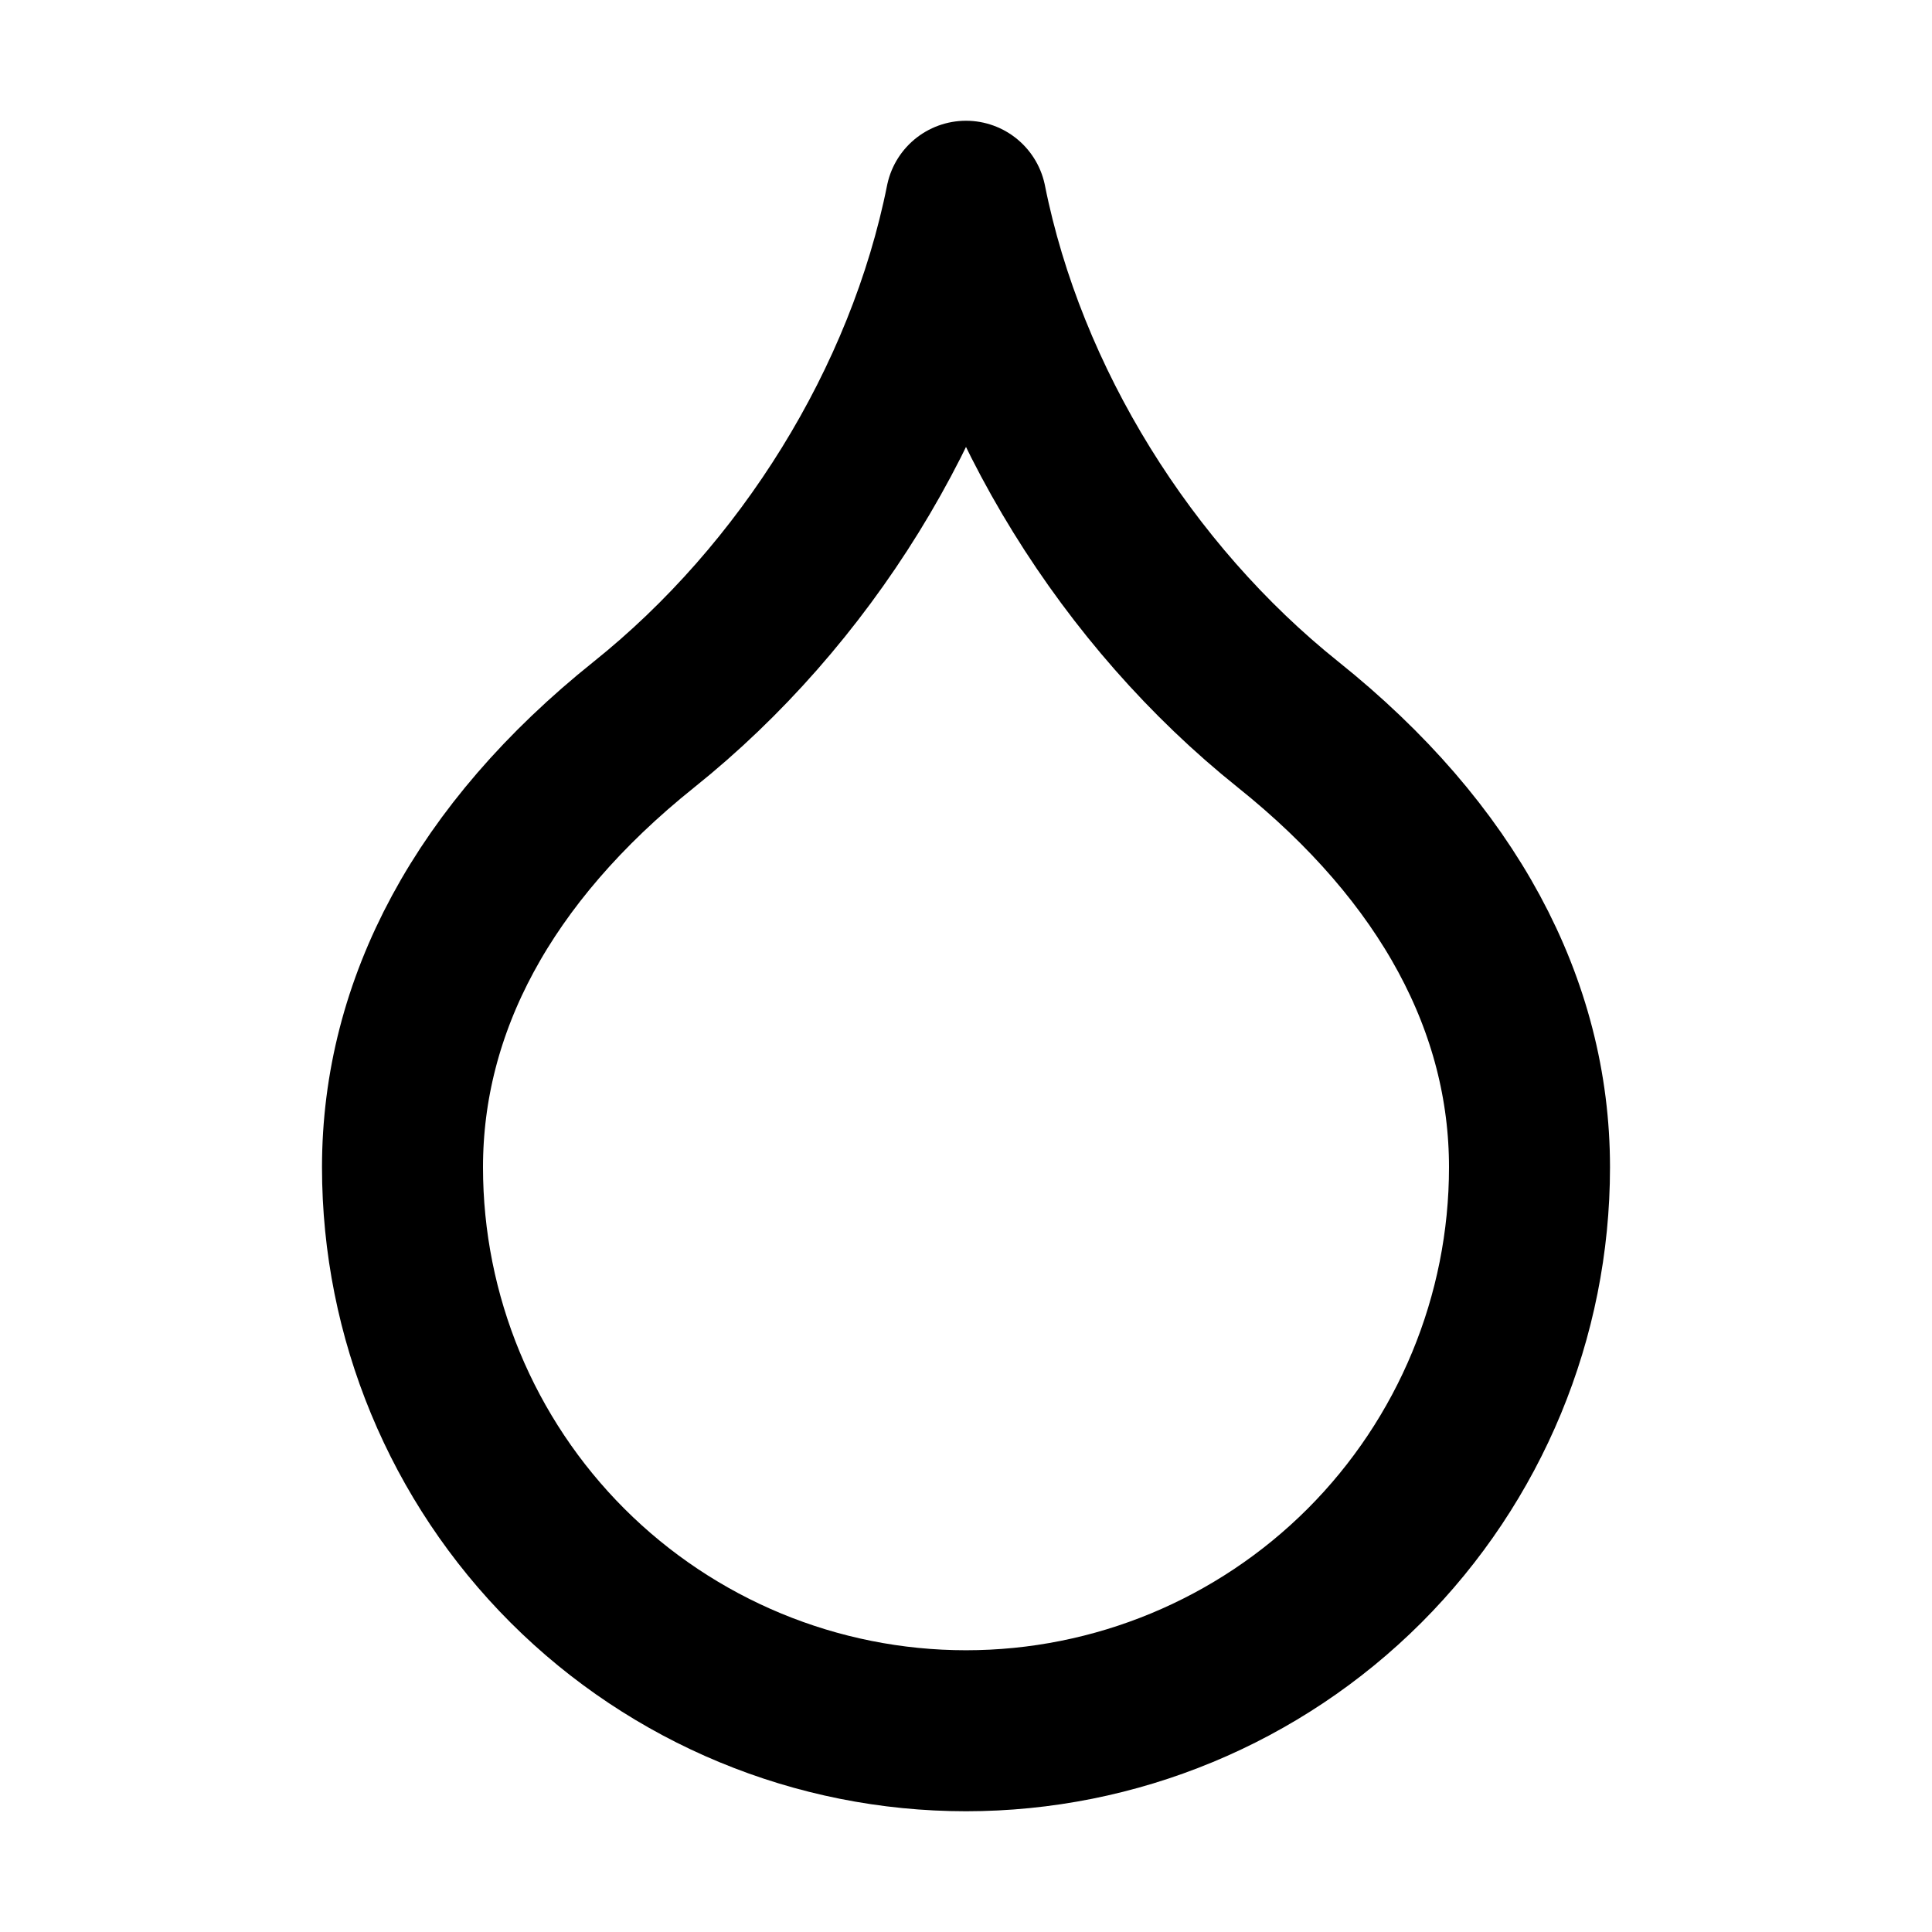 <svg width="100%" height="100%" viewBox="0 0 24 24" fill="none" xmlns="http://www.w3.org/2000/svg">
 <path d="M12 21.5C13.857 21.5 15.637 20.762 16.95 19.45C18.262 18.137 19 16.357 19 14.5C19 12.5 18 10.6 16 9C14 7.4 12.5 5 12 2.5C11.5 5 10 7.4 8 9C6 10.6 5 12.5 5 14.5C5 16.357 5.737 18.137 7.05 19.45C8.363 20.762 10.143 21.5 12 21.5Z" stroke="currentColor" stroke-width="2" stroke-linecap="round" stroke-linejoin="round"/>
 </svg>